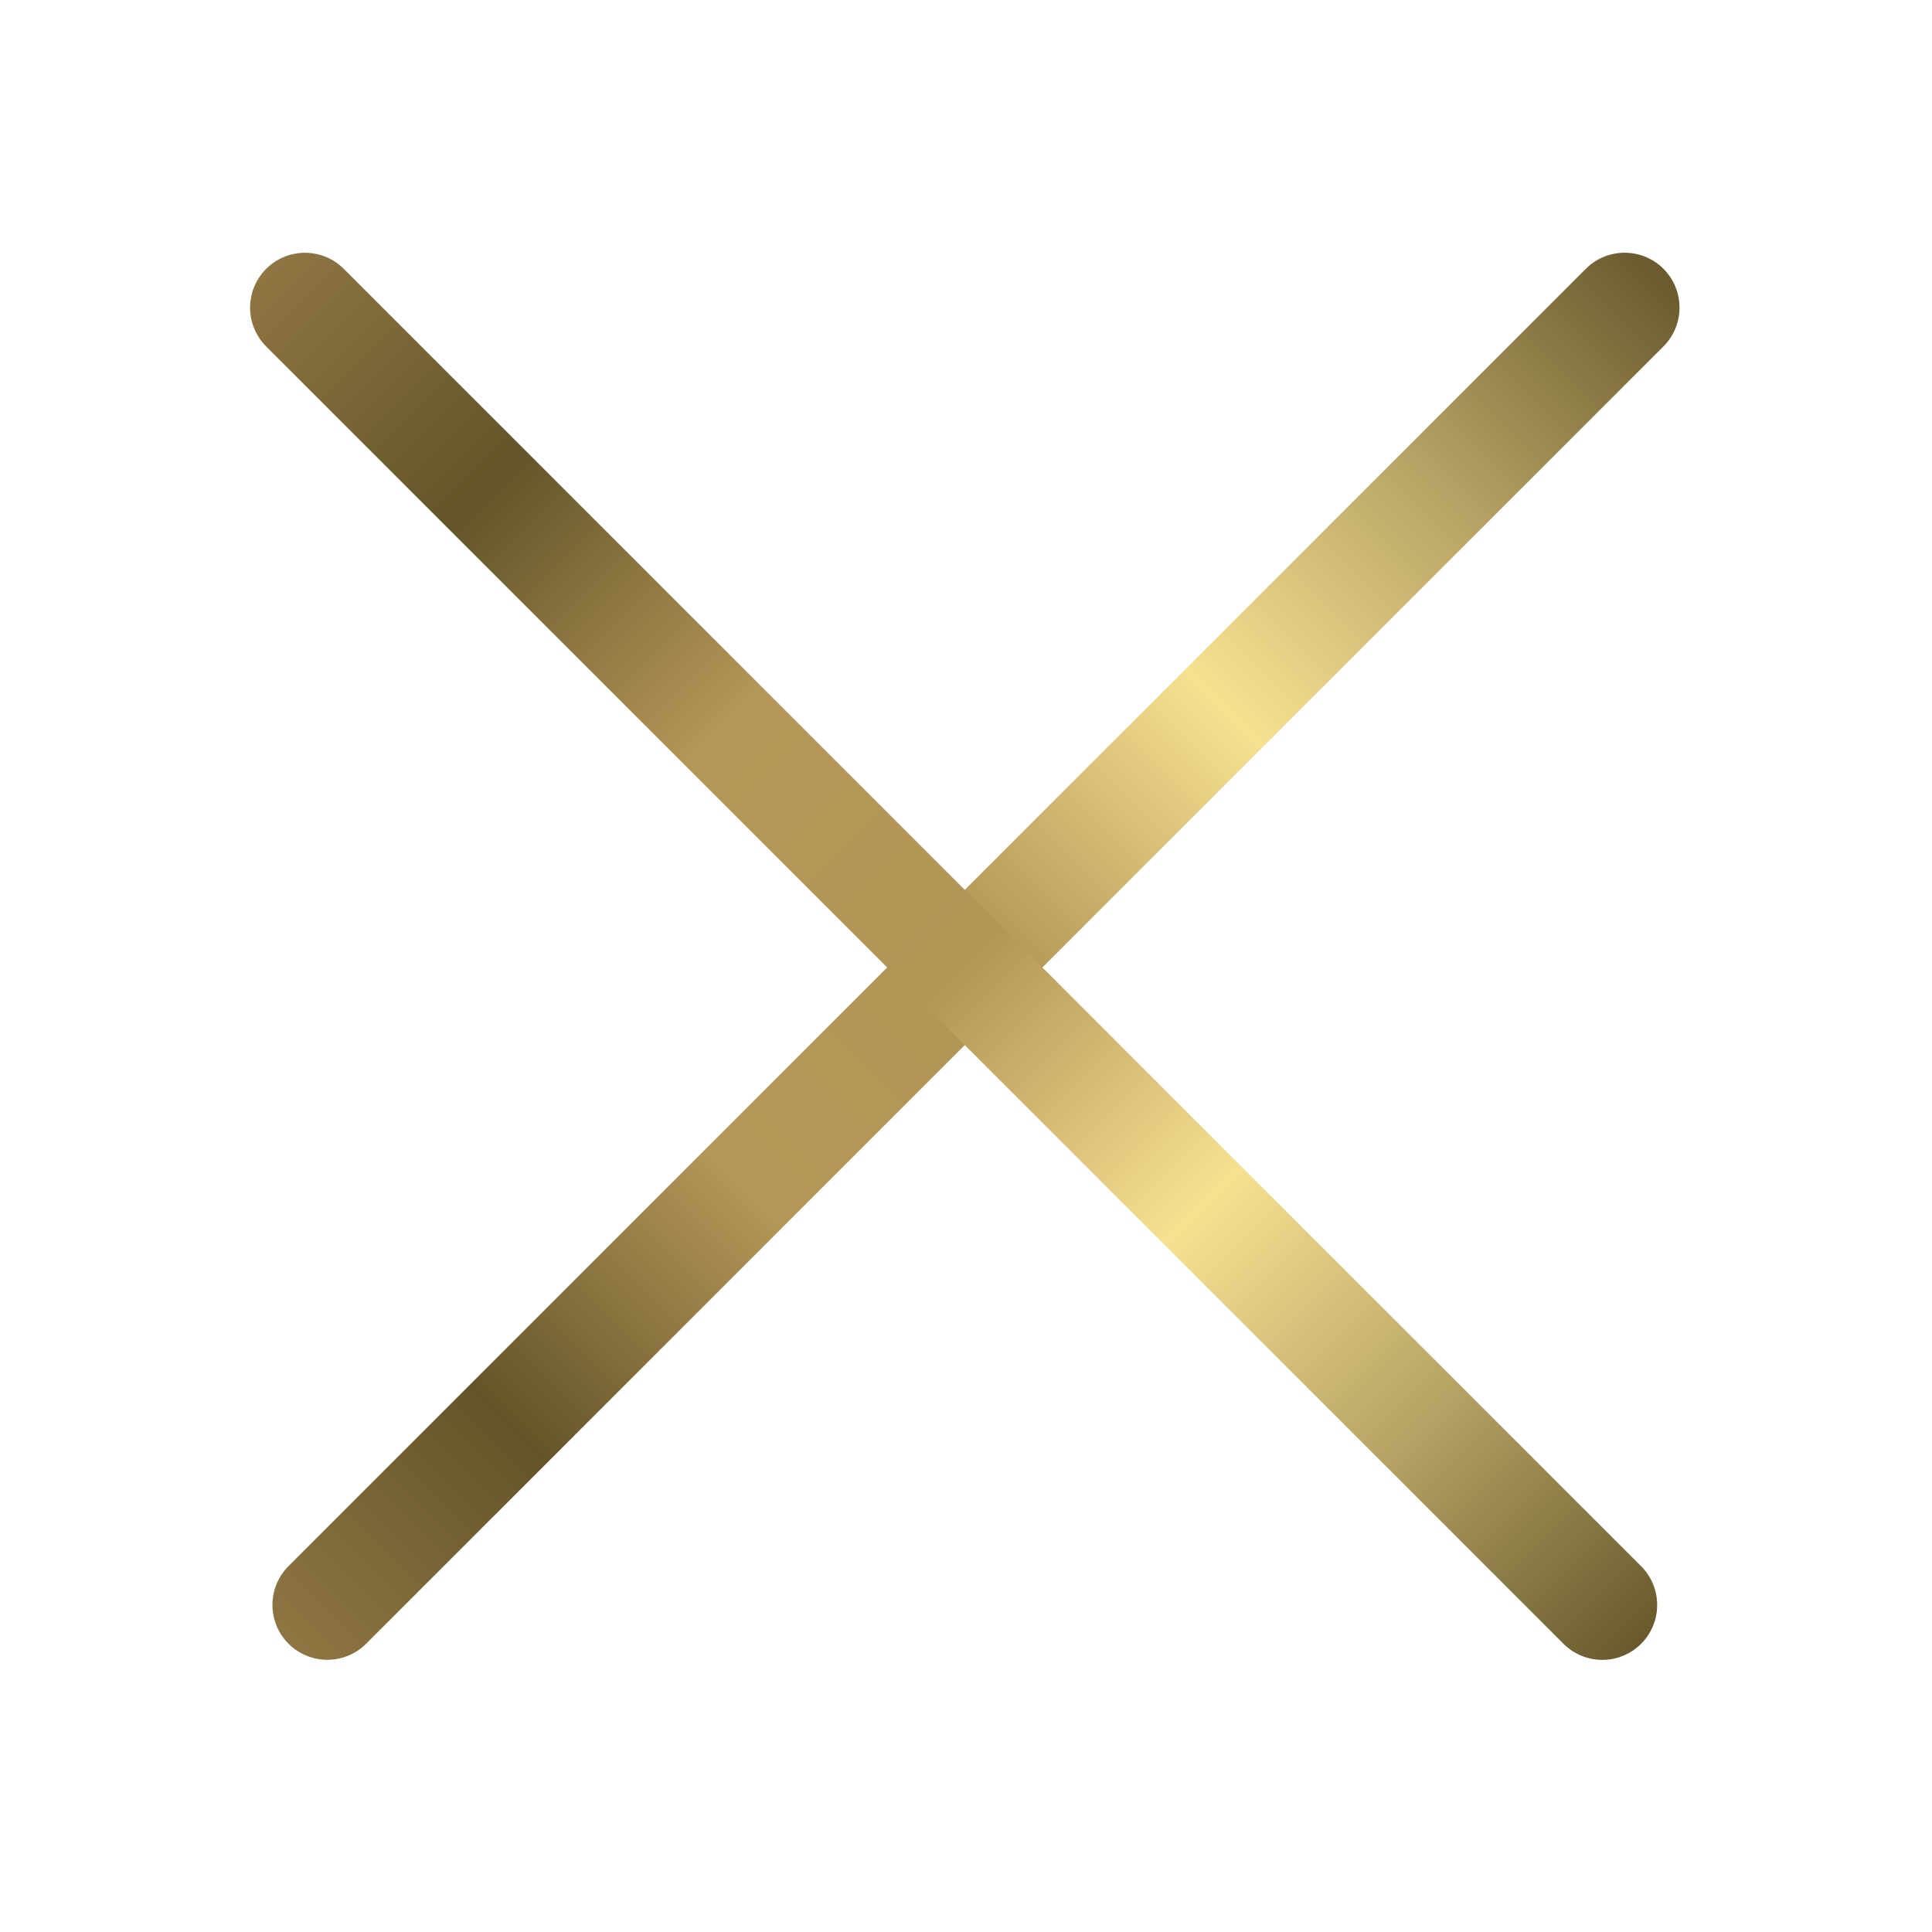 <?xml version="1.0" encoding="UTF-8"?> <svg xmlns="http://www.w3.org/2000/svg" width="88" height="88" viewBox="0 0 88 88" fill="none"><path d="M74 14.011L14.909 73.102" stroke="url(#paint0_linear_1489_5)" stroke-width="5" stroke-linecap="round"></path><path d="M72.982 73.105L13.891 14.013" stroke="url(#paint1_linear_1489_5)" stroke-width="5" stroke-linecap="round"></path><defs><linearGradient id="paint0_linear_1489_5" x1="76.493" y1="11.518" x2="12.477" y2="75.534" gradientUnits="userSpaceOnUse"><stop stop-color="#645429"></stop><stop offset="0.167" stop-color="#B6A264"></stop><stop offset="0.323" stop-color="#F6E191"></stop><stop offset="0.495" stop-color="#B19555"></stop><stop offset="0.661" stop-color="#B59859"></stop><stop offset="0.833" stop-color="#645429"></stop><stop offset="1" stop-color="#917844"></stop></linearGradient><linearGradient id="paint1_linear_1489_5" x1="75.474" y1="75.597" x2="11.459" y2="11.582" gradientUnits="userSpaceOnUse"><stop stop-color="#645429"></stop><stop offset="0.167" stop-color="#B6A264"></stop><stop offset="0.323" stop-color="#F6E191"></stop><stop offset="0.495" stop-color="#B19555"></stop><stop offset="0.661" stop-color="#B59859"></stop><stop offset="0.833" stop-color="#645429"></stop><stop offset="1" stop-color="#917844"></stop></linearGradient></defs></svg> 